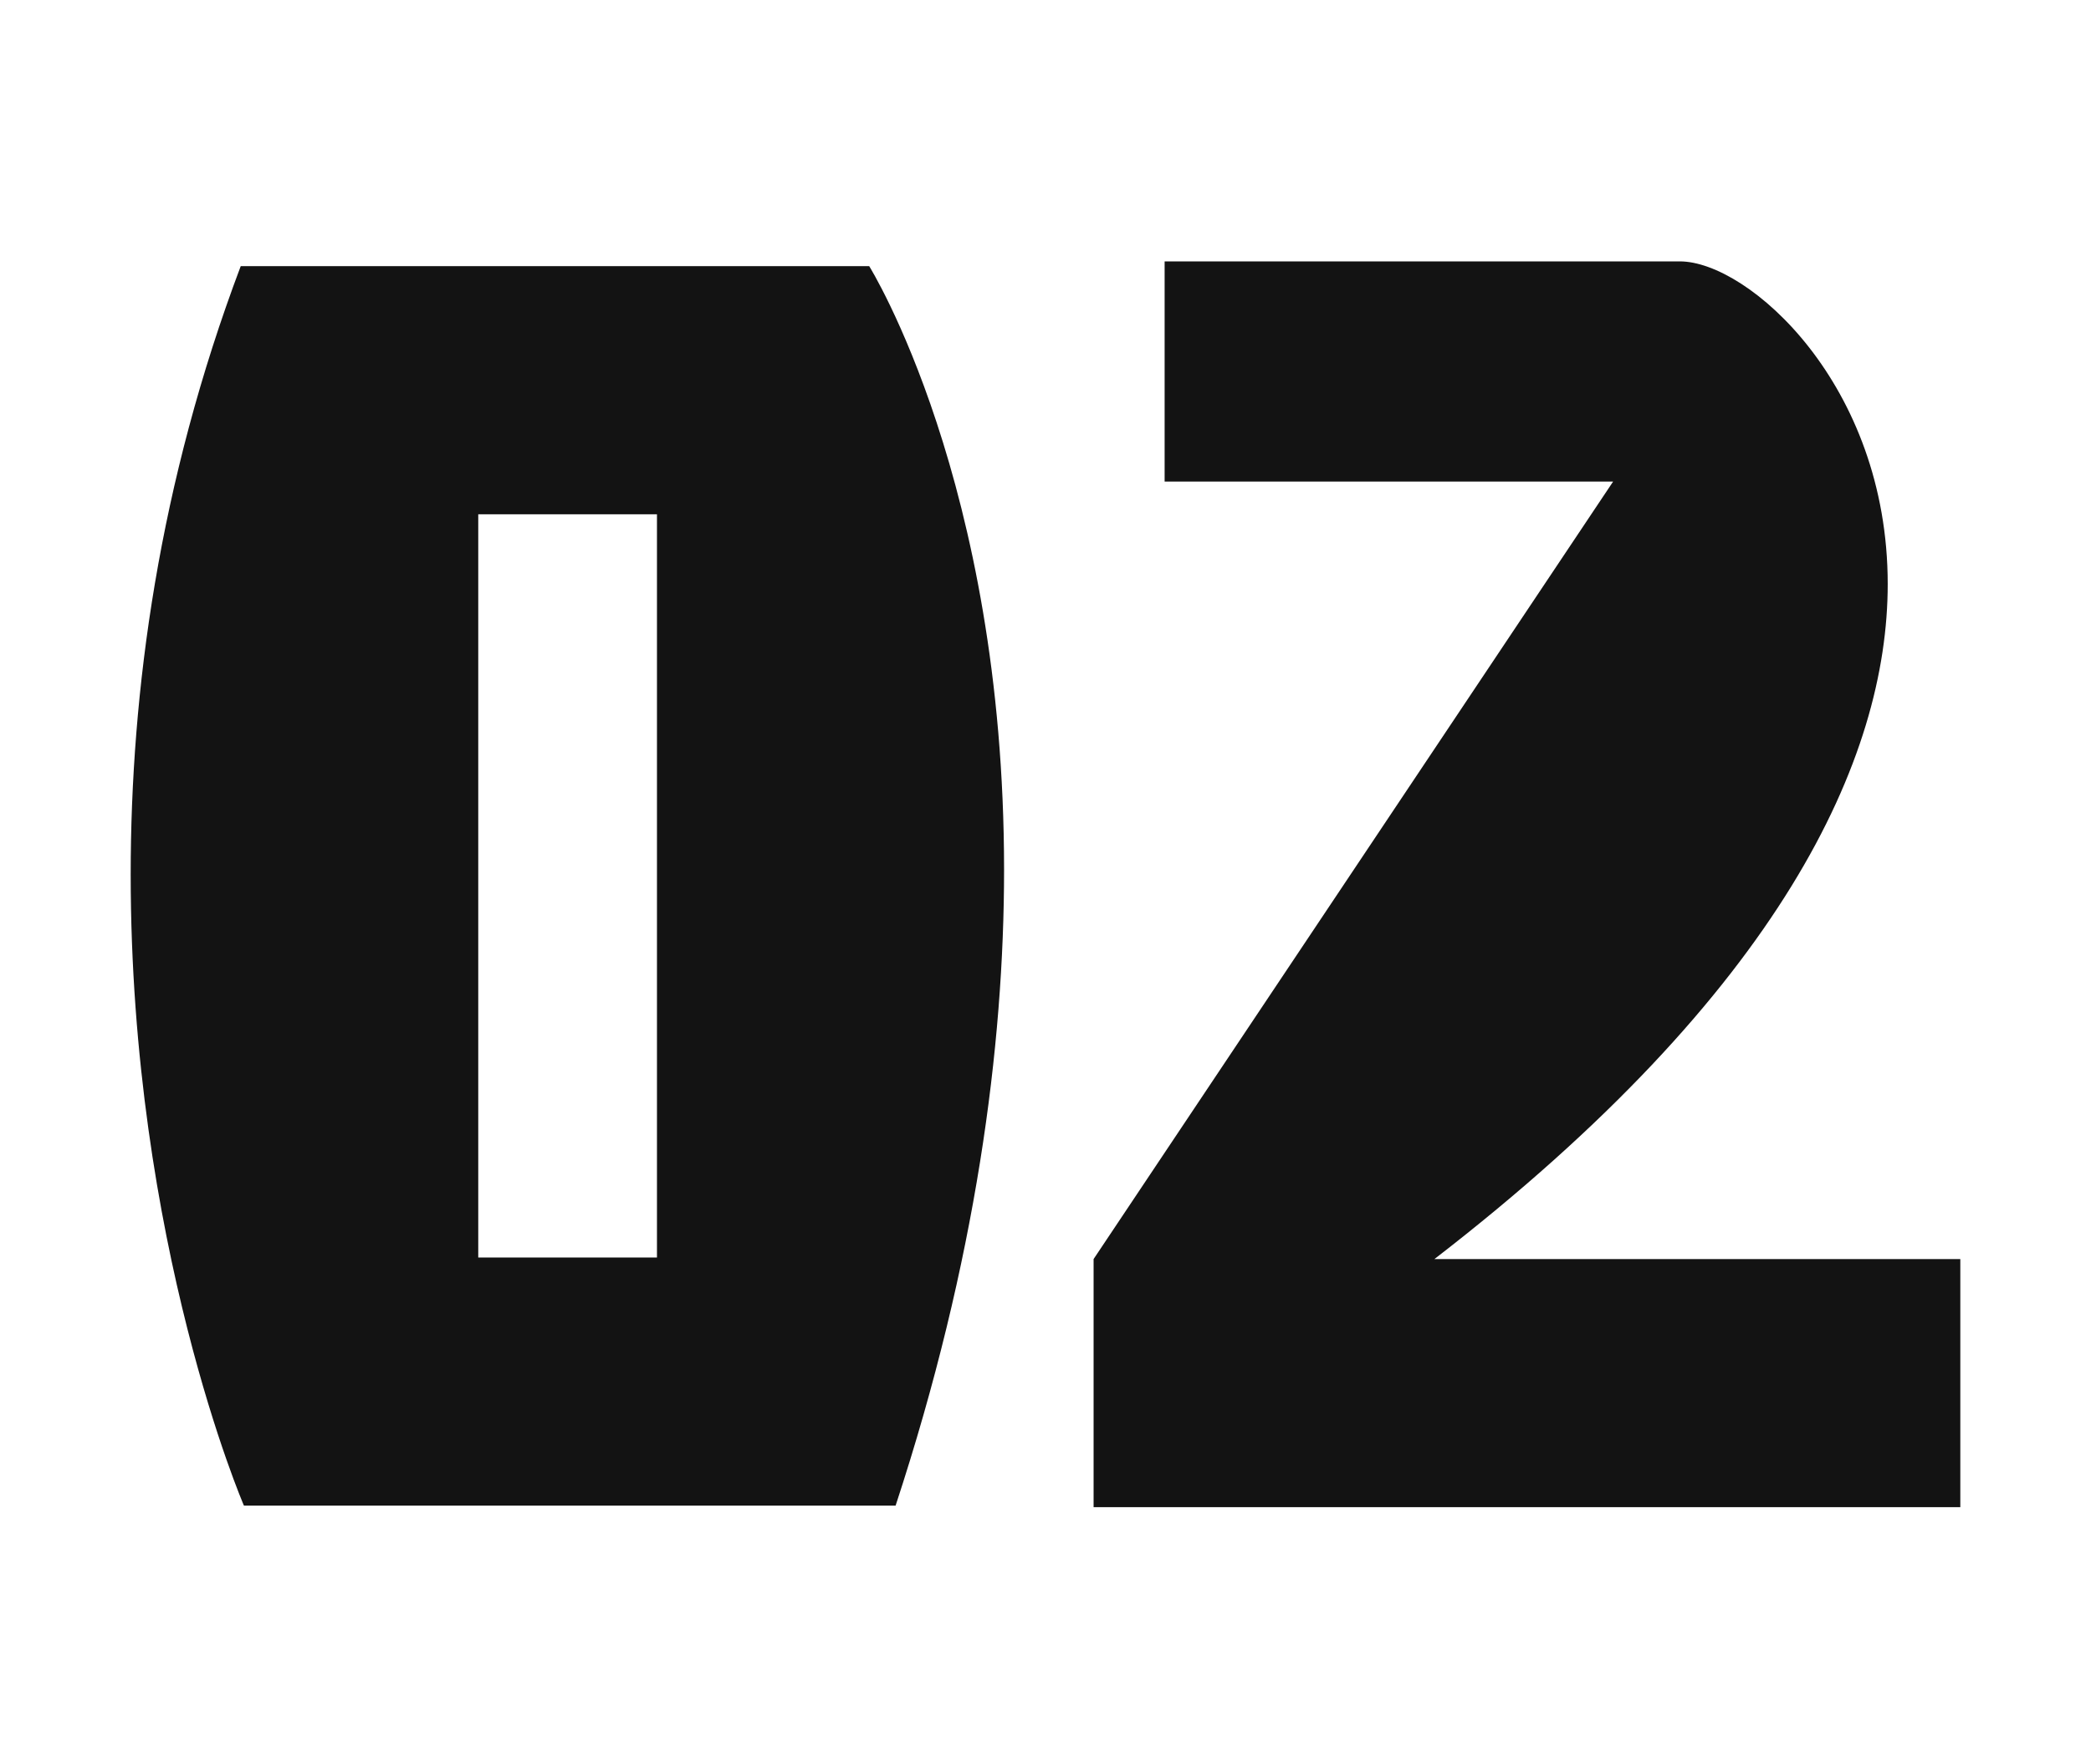 <svg width="32" height="27" viewBox="0 0 32 27" fill="none" xmlns="http://www.w3.org/2000/svg">
<path d="M3.733 23.041C3.733 23.041 2 19.033 2 13.382C2 10.581 2.429 7.399 3.684 4.073H13.302C13.302 4.073 15.366 7.375 15.366 13.309C15.366 16.014 14.938 19.292 13.706 23.041H3.733ZM10.054 7.87H7.319V19.244H10.054V7.87Z" fill="#131313"/>
<path d="M16.736 23.065V19.268L24.687 7.369H17.823V4H25.707C26.752 4 28.889 5.878 28.889 8.938C28.889 11.601 27.271 15.163 21.952 19.268H30V23.065H16.73H16.736Z" fill="#131313"/>
</svg>
